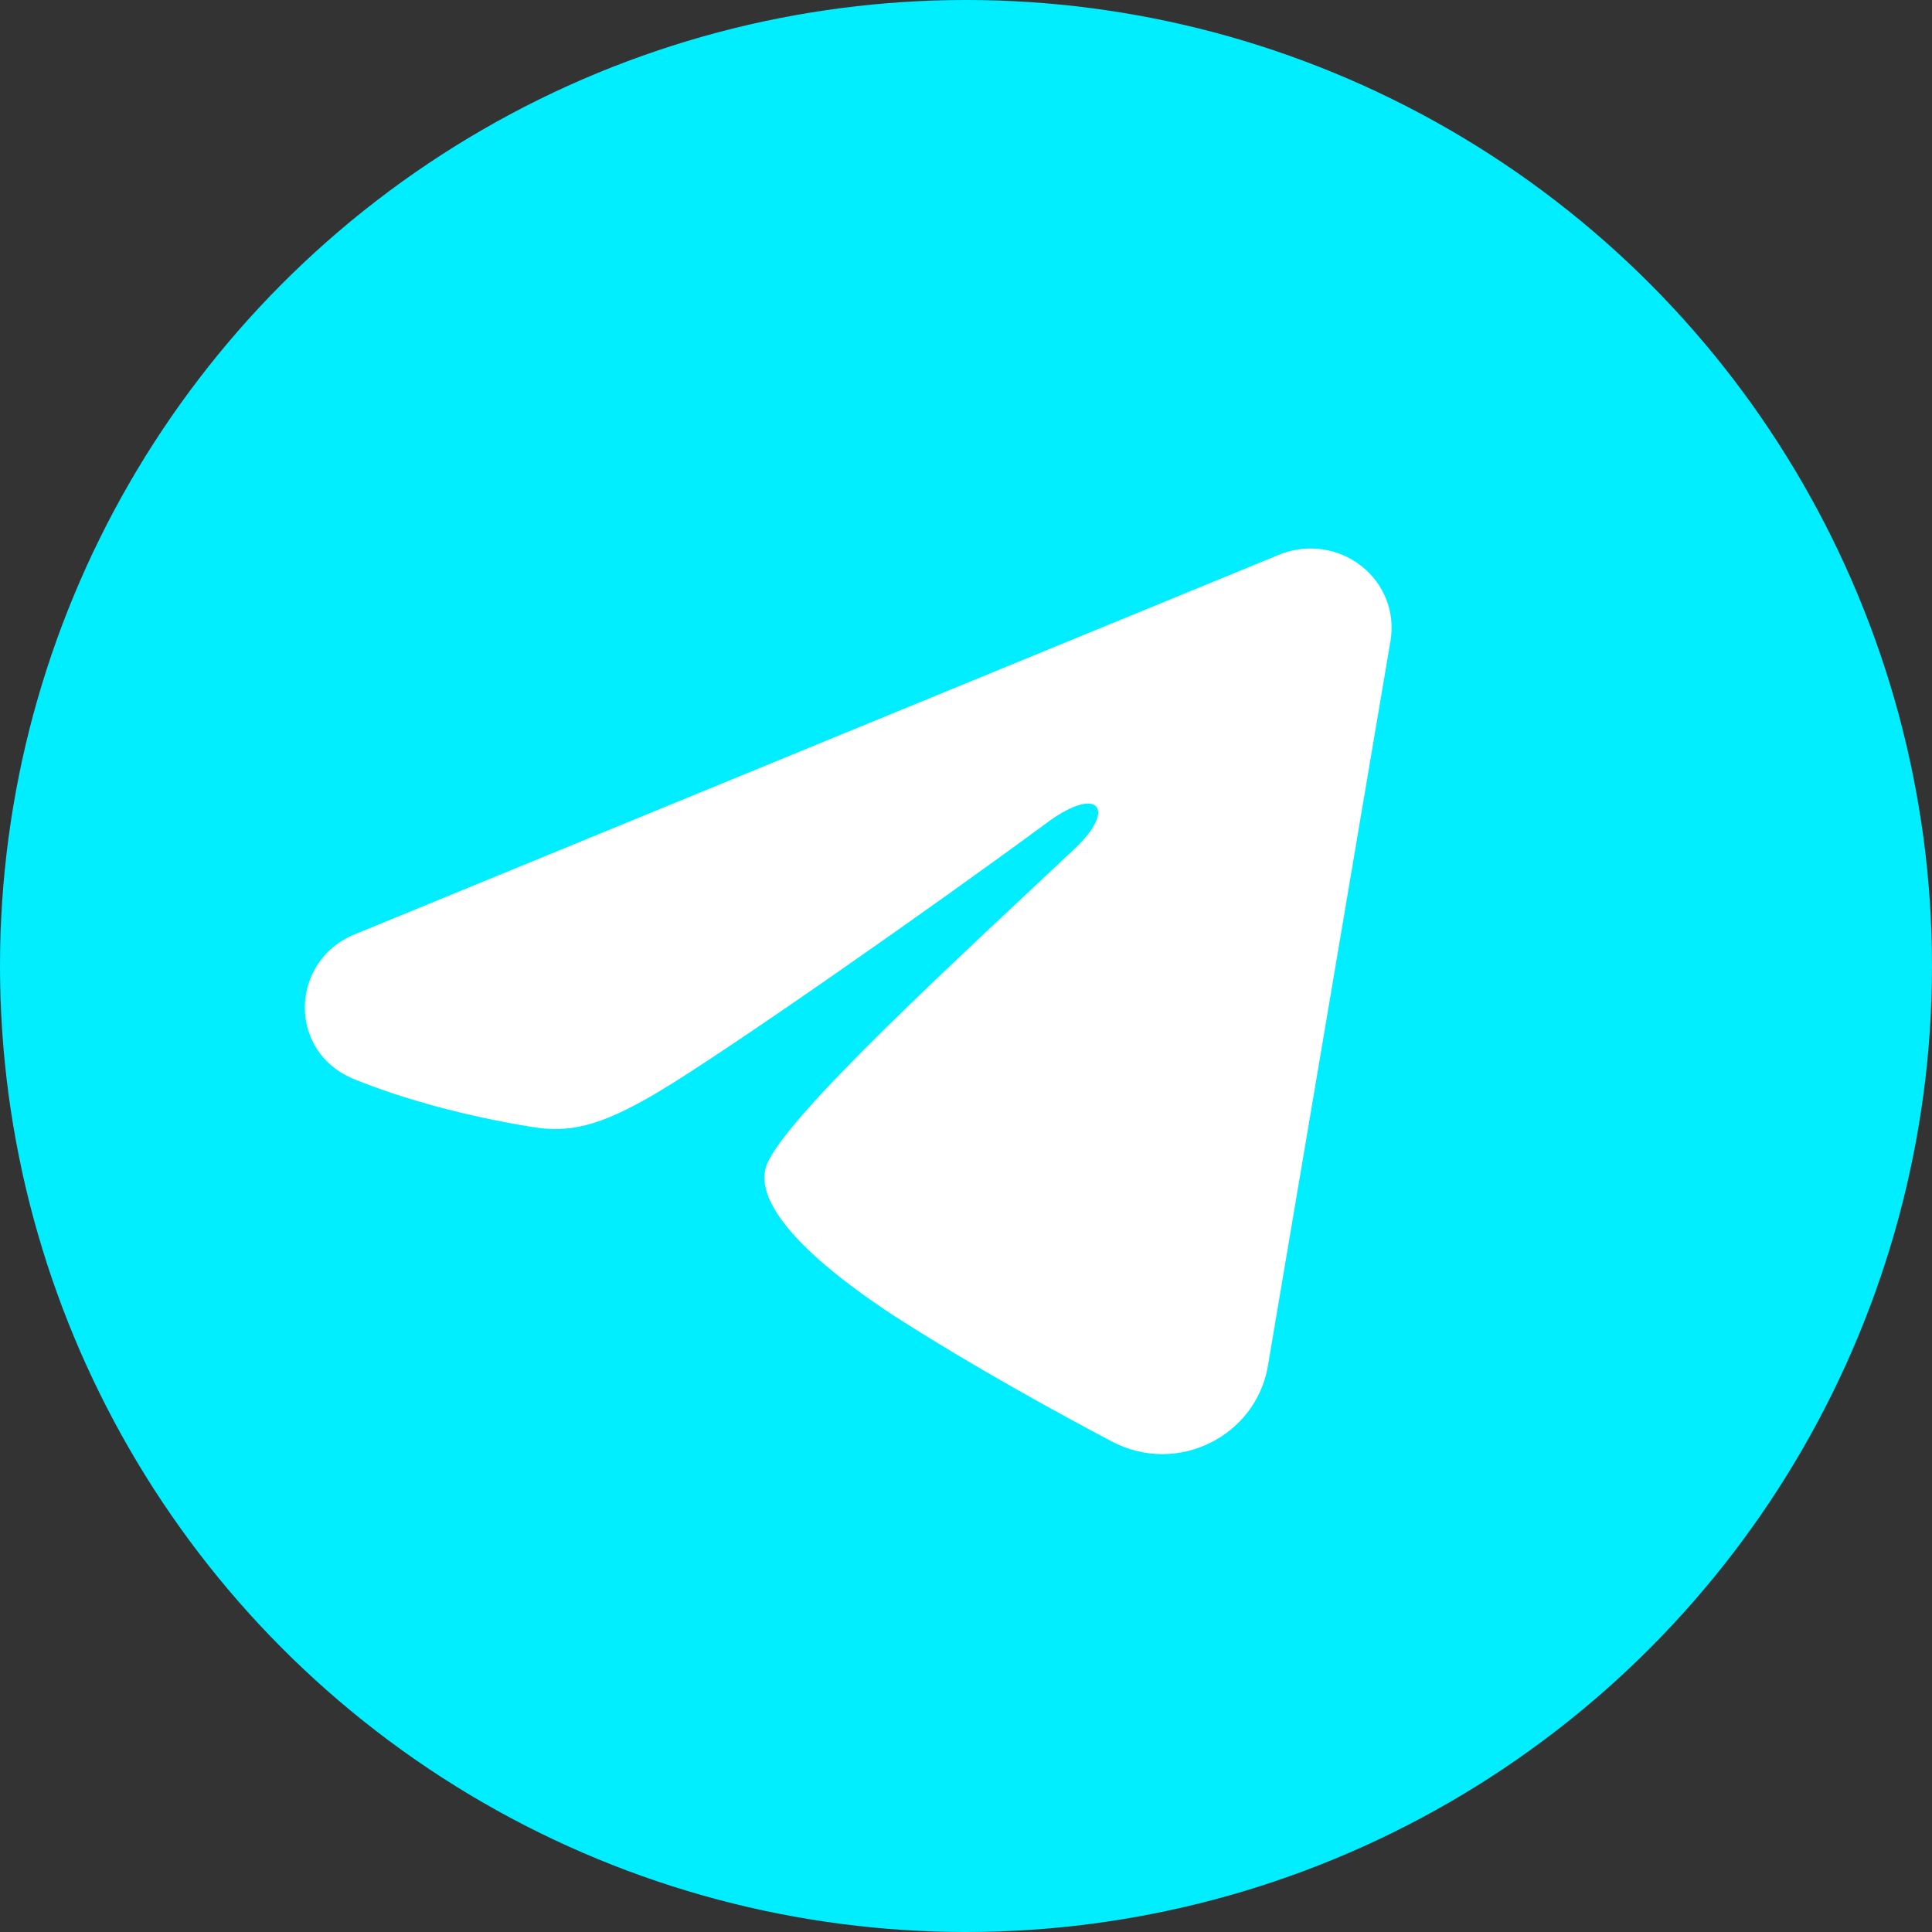 <?xml version="1.0" encoding="UTF-8"?> <svg xmlns="http://www.w3.org/2000/svg" width="40" height="40" viewBox="0 0 40 40" fill="none"><rect x="0" y="0" width="40" height="40" fill="#333333" stroke="none"/><circle cx="20" cy="20" r="20" fill="#00EEFF"></circle><path fill-rule="evenodd" clip-rule="evenodd" d="M26.481 11.485C26.758 11.371 27.061 11.332 27.358 11.371C27.655 11.41 27.937 11.527 28.172 11.708C28.408 11.889 28.59 12.129 28.698 12.402C28.807 12.675 28.838 12.971 28.79 13.26L26.25 28.283C26.004 29.732 24.374 30.563 23.012 29.841C21.872 29.238 20.18 28.307 18.657 27.336C17.896 26.85 15.564 25.294 15.851 24.187C16.097 23.24 20.015 19.682 22.254 17.567C23.133 16.736 22.732 16.257 21.694 17.021C19.117 18.919 14.98 21.805 13.612 22.618C12.405 23.334 11.776 23.456 11.024 23.334C9.651 23.111 8.378 22.766 7.339 22.346C5.935 21.778 6.004 19.895 7.338 19.347L26.481 11.485Z" fill="white"></path></svg> 